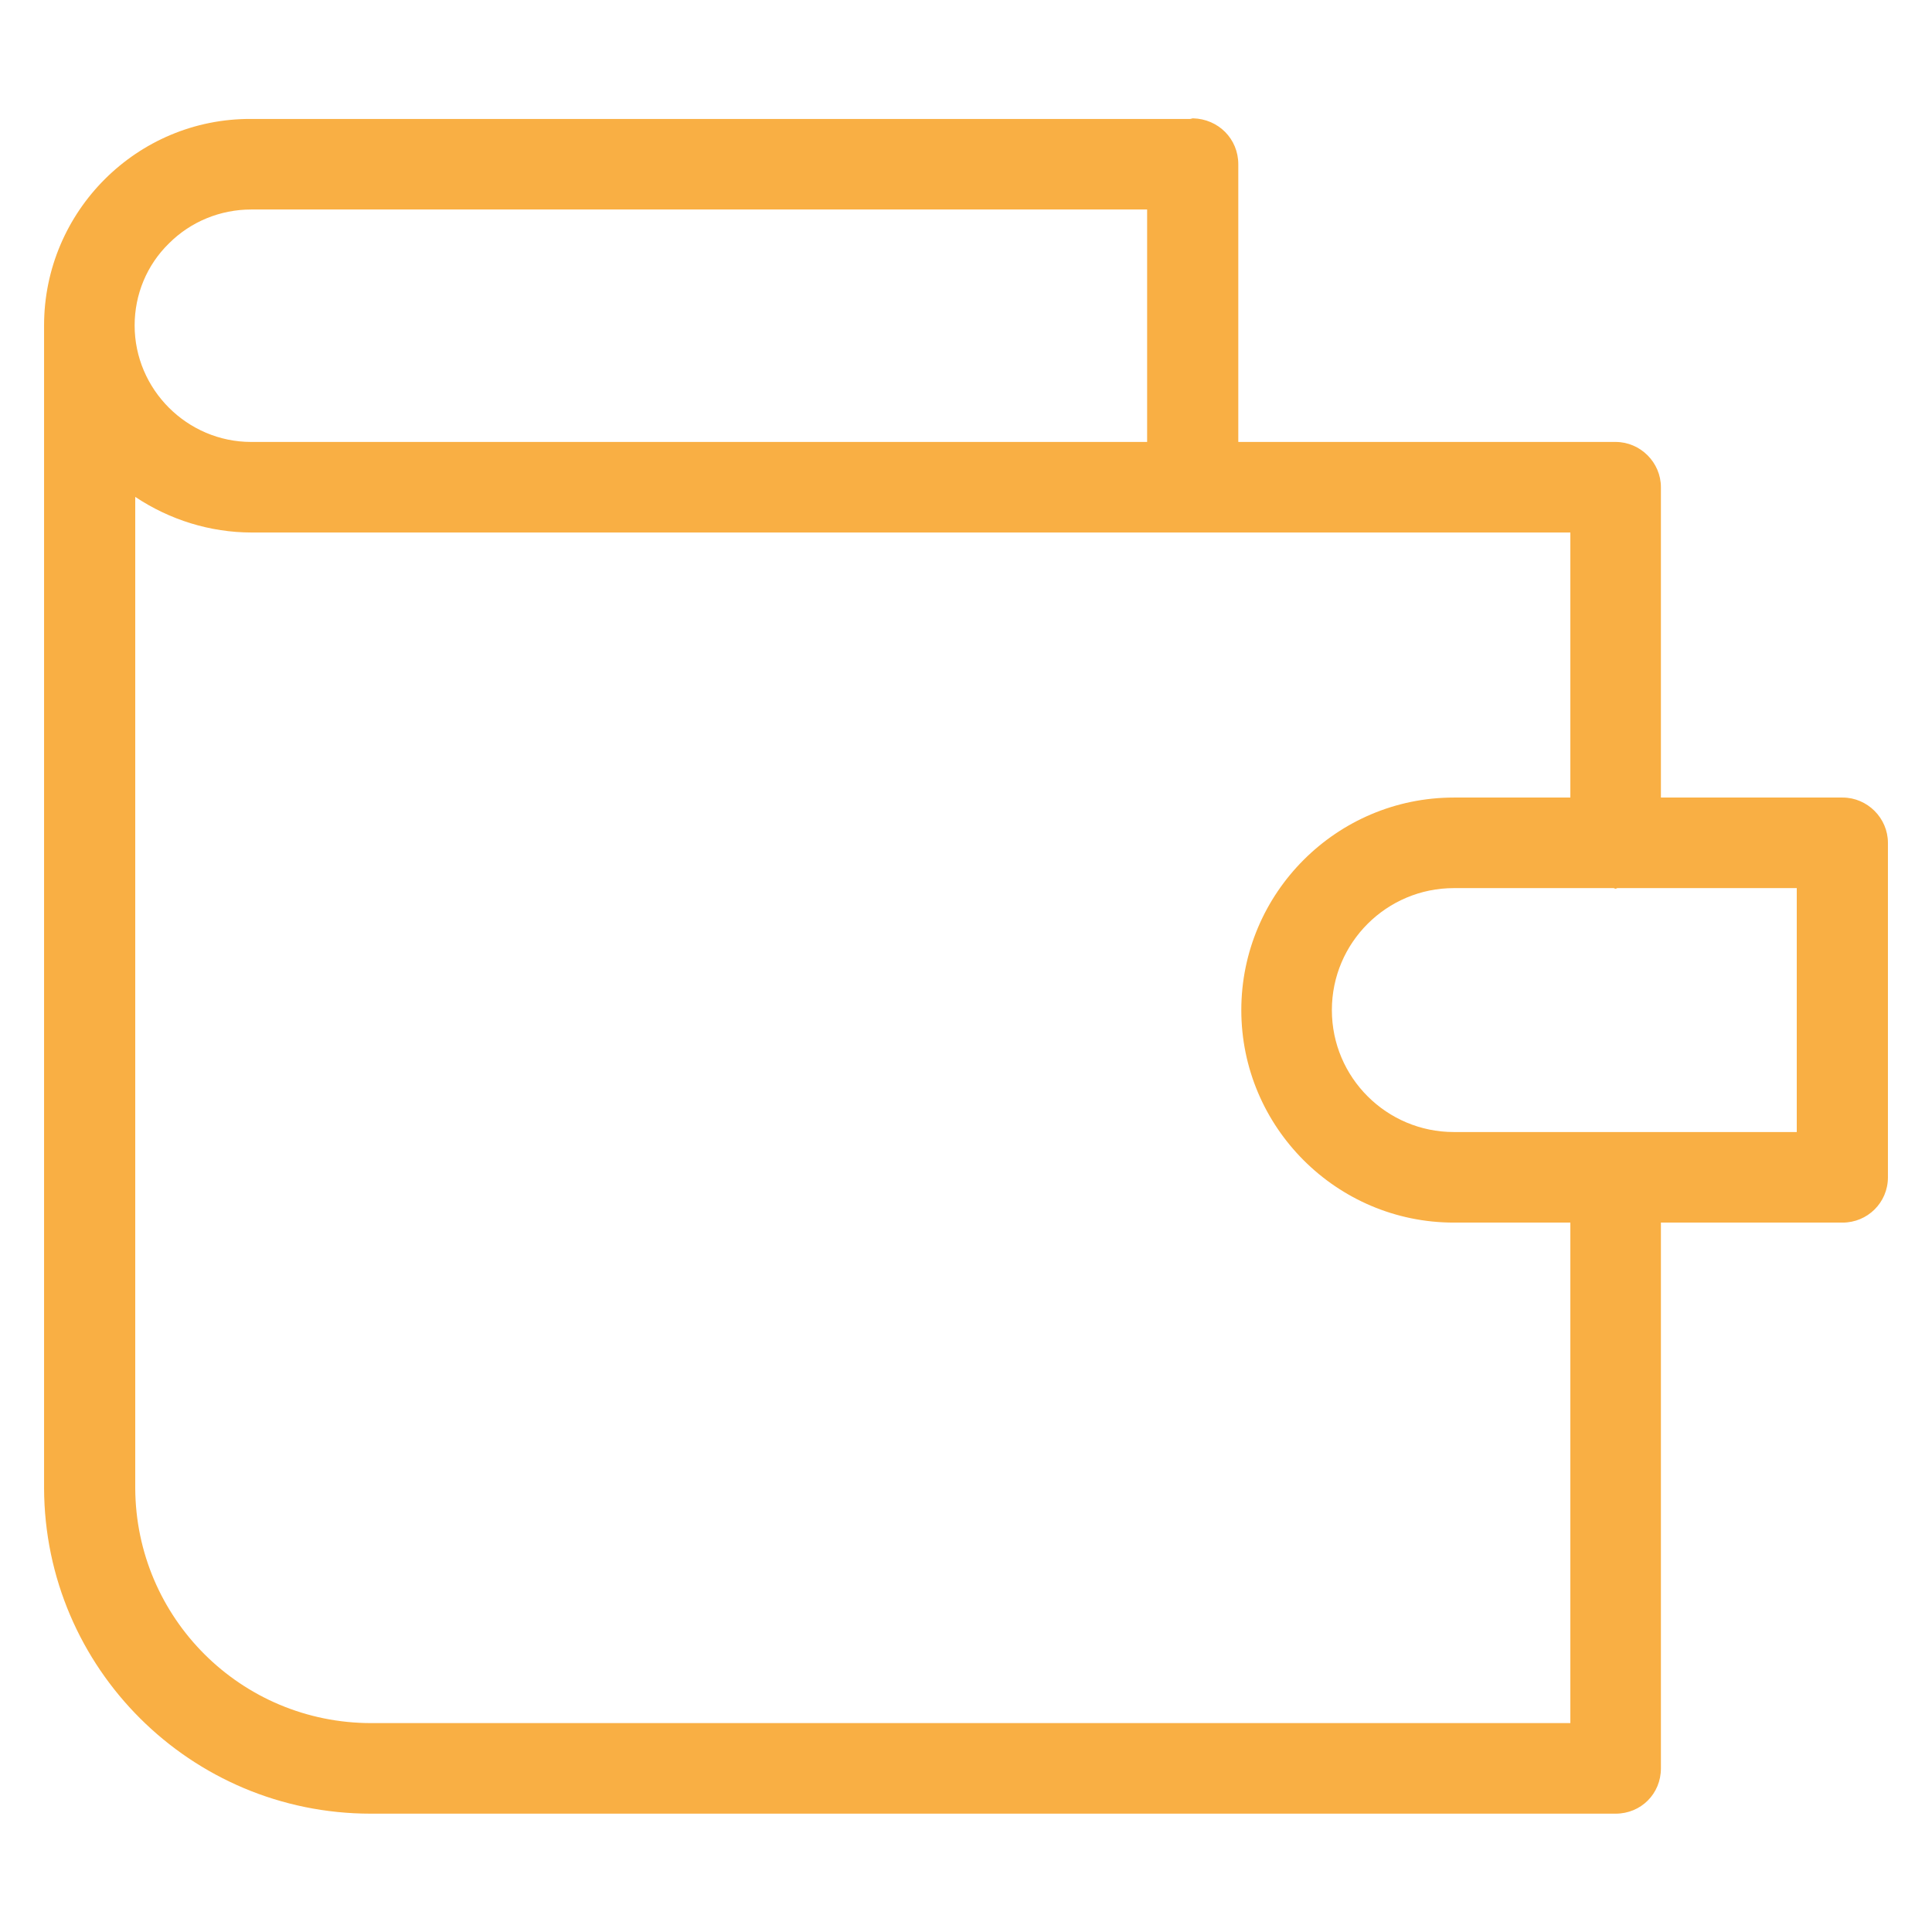 <?xml version="1.0" encoding="UTF-8"?>
<svg id="Layer_1" data-name="Layer 1" xmlns="http://www.w3.org/2000/svg" viewBox="0 0 32 32">
  <defs>
    <style>
      .cls-1 {
        fill: #f9af44;
      }
    </style>
  </defs>
  <path class="cls-1" d="M30.52,13.21h-3.01v-5.14c0-.41-.34-.75-.75-.75h-6.25V2.72c0-.42-.33-.75-.75-.76-.02,0-.03,.01-.05,.01H4.16c-1.89-.01-3.43,1.53-3.43,3.42V24.65c.01,2.98,2.43,5.39,5.41,5.39H26.76c.42,0,.75-.33,.75-.75v-9.04h3.01c.41,0,.75-.33,.75-.75v-5.54c0-.41-.34-.75-.75-.75ZM2.8,4.03c.36-.36,.85-.56,1.36-.56h14.84v3.85H4.16c-1.06,0-1.93-.87-1.93-1.93,0-.51,.2-1,.57-1.36ZM26.01,28.54H6.15c-2.16,0-3.9-1.74-3.91-3.89V8.23c.57,.38,1.24,.59,1.93,.59H26.01v4.39h-1.93c-1.94,0-3.52,1.58-3.52,3.52s1.58,3.52,3.52,3.52h1.93v8.29Zm-1.93-9.79c-1.11,0-2.02-.9-2.02-2.02s.91-2.02,2.02-2.02h2.65s.02,.01,.03,.01,.02-.01,.03-.01h2.97v4.04s-5.68,0-5.68,0Z"/>
</svg>